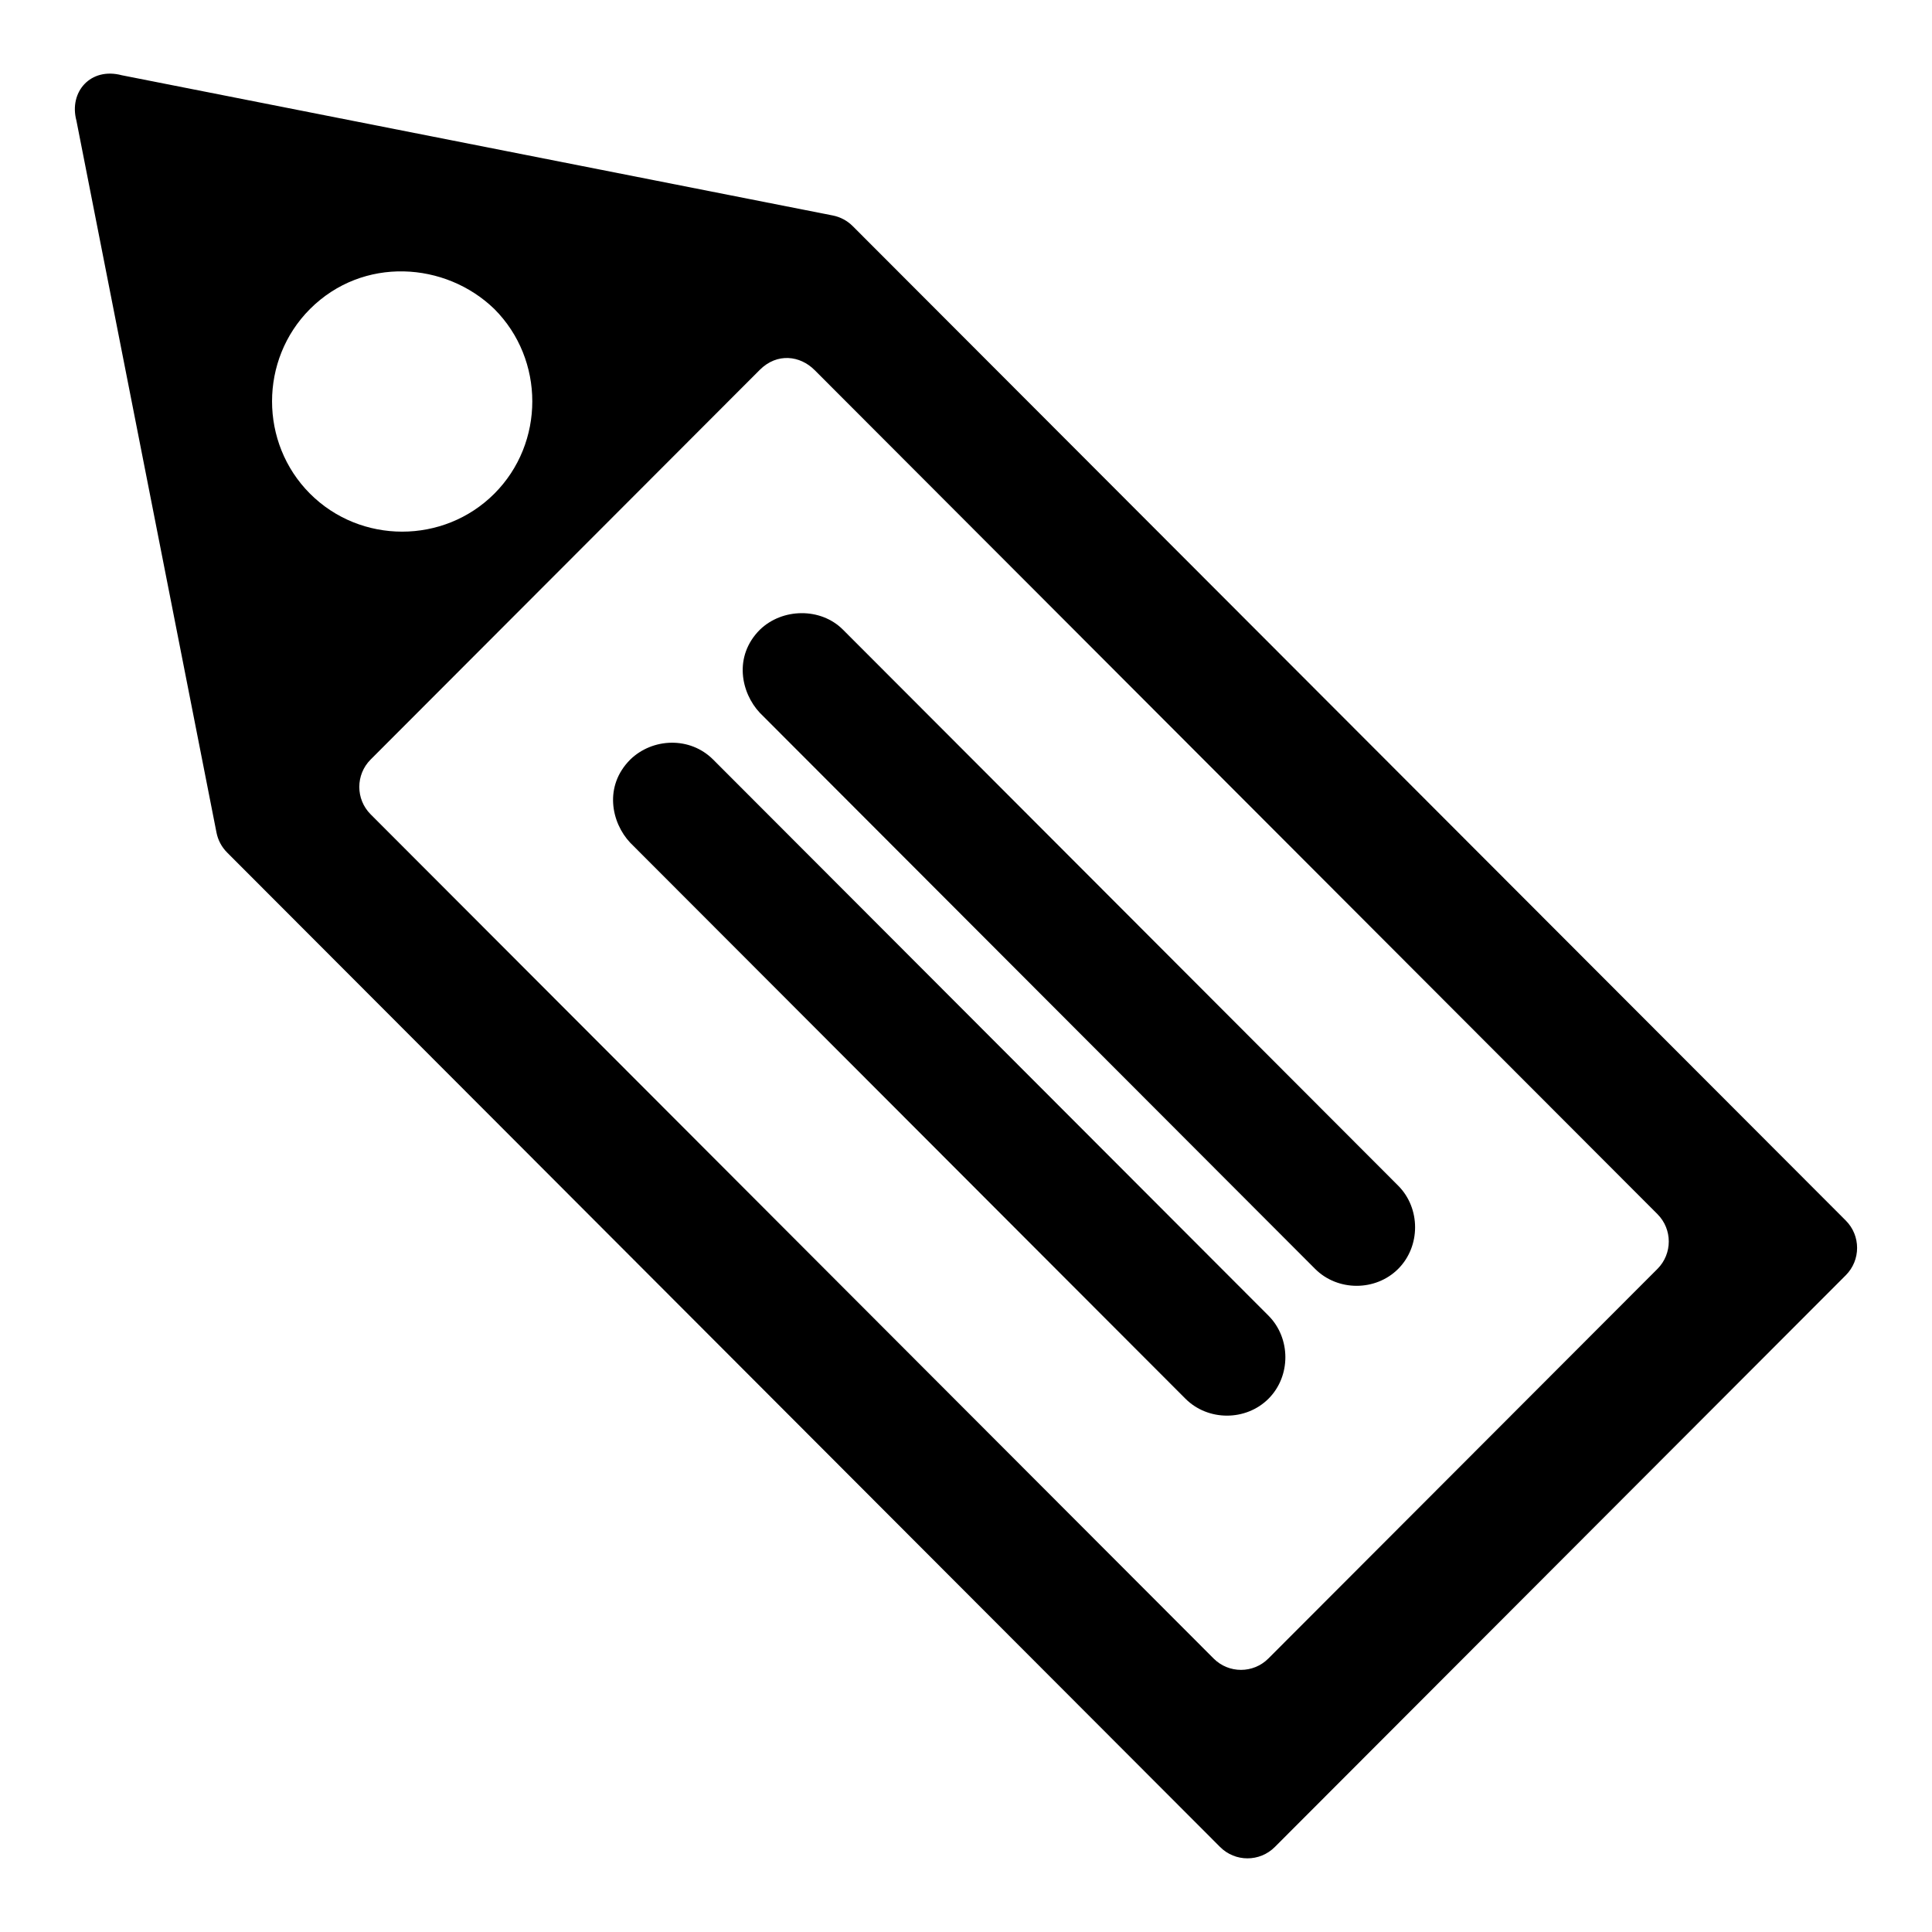 <?xml version="1.0" encoding="UTF-8"?>
<!-- Uploaded to: SVG Repo, www.svgrepo.com, Generator: SVG Repo Mixer Tools -->
<svg fill="#000000" width="800px" height="800px" version="1.1" viewBox="144 144 512 512" xmlns="http://www.w3.org/2000/svg">
 <path d="m164.25 175.96 37.129 188.71c0.395 1.988 1.371 3.812 2.801 5.246l263.14 263.54c4.008 4.031 10.531 4.031 14.539 0l151.29-151.5c4.004-4.004 4.004-10.5 0-14.504l-263.17-263.53c-1.434-1.434-3.258-2.414-5.246-2.812l-188.43-37.164c-8.316-2.227-14.086 4.418-12.051 12.016zm110.76 49.934c13.406 13.426 13.406 35.504 0 48.93s-35.453 13.426-48.859 0-13.406-35.504 0-48.93c14.047-14.047 35.938-12.543 48.859 0zm84.824 16.133 223.41 223.73c4 4.008 4 10.504 0 14.512l-103.12 103.26c-4.004 4.008-10.492 4.008-14.496 0l-223.41-223.73c-4-4.008-4-10.504 0-14.512l103.12-103.26c4.641-4.641 10.738-3.75 14.488 0zm-14.449 68.844c-7.066 7.066-5 16.73-0.027 22.027l147.16 147.37c5.973 5.981 16.043 5.981 22.016 0s5.973-16.07 0-22.051l-147.16-147.37c-5.898-5.898-16.062-5.715-21.988 0.027zm-34.355 34.418c-7.07 7.07-5.004 16.73-0.035 22.023l147.16 147.36c5.973 5.981 16.043 5.981 22.016 0 5.973-5.981 5.945-16.047-0.023-22.023l-147.16-147.36c-6.152-6.152-16.043-5.742-21.961 0z"/>
</svg>